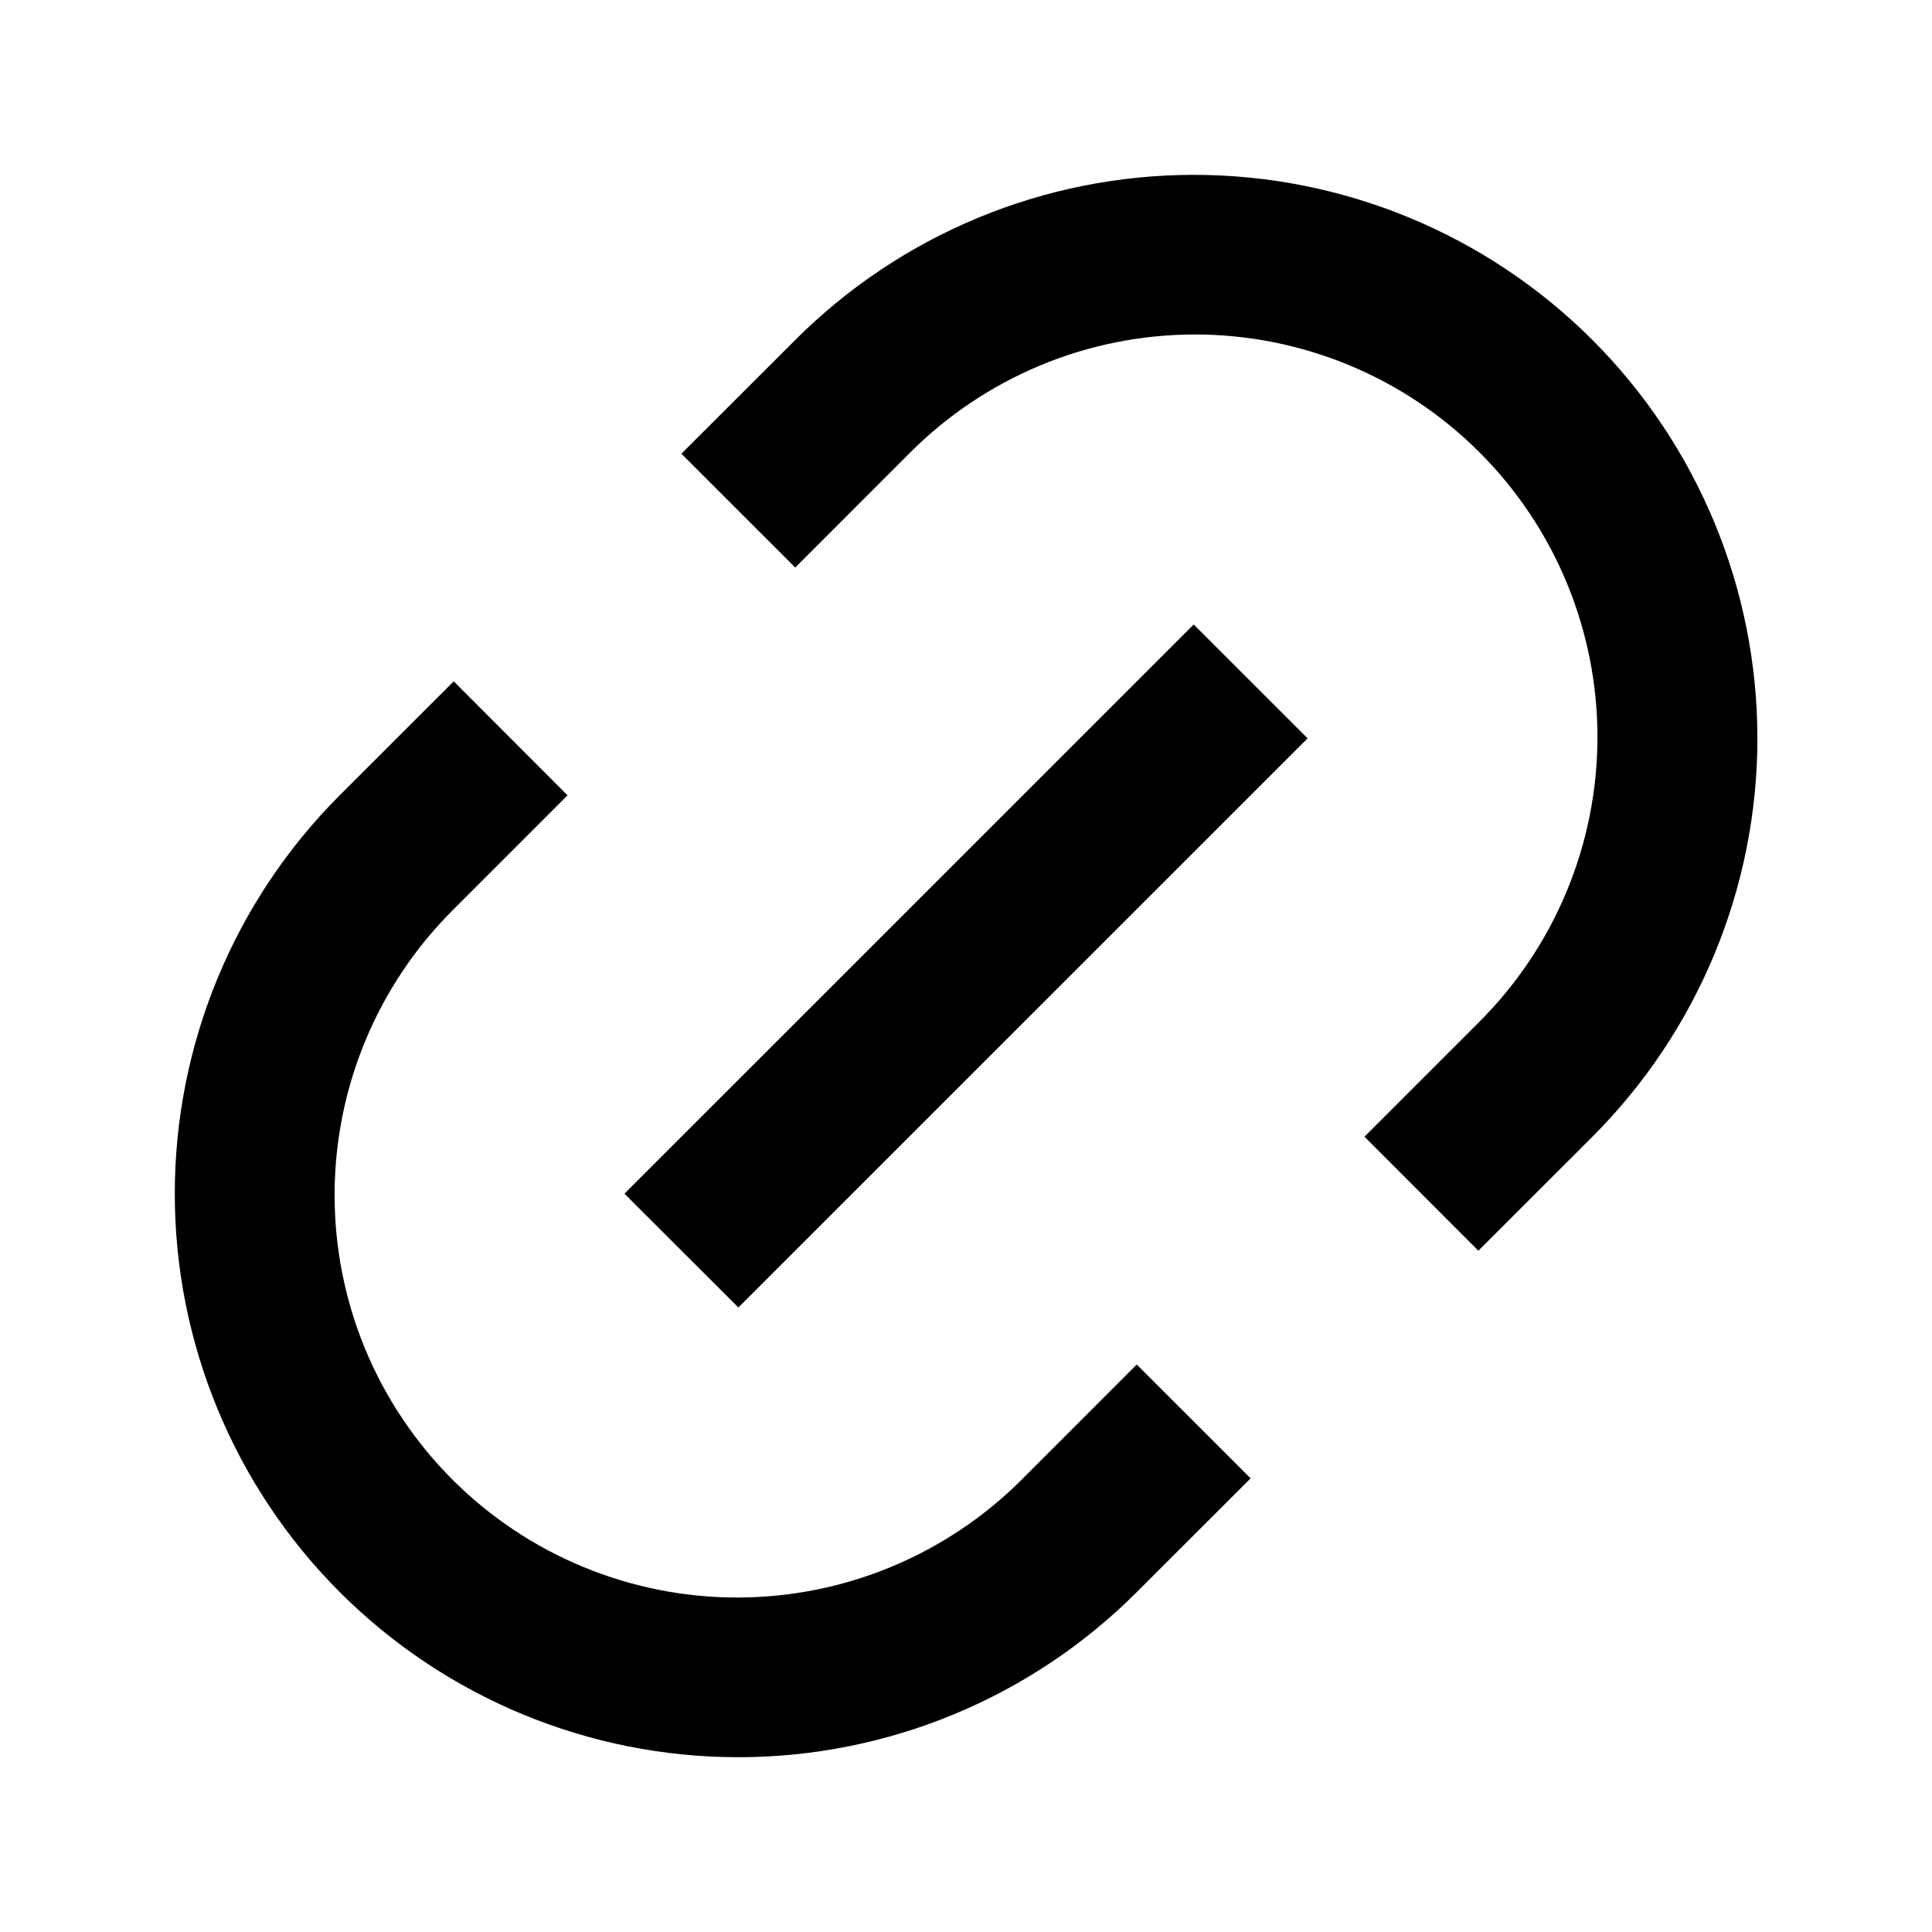 <svg width="32" height="32" viewBox="0 0 32 32" fill="none" xmlns="http://www.w3.org/2000/svg">
<g id="Group">
<path id="Vector" d="M24.486 20.715L22.6 18.827L24.486 16.941C25.109 16.323 25.605 15.588 25.943 14.778C26.282 13.968 26.457 13.099 26.459 12.221C26.461 11.343 26.289 10.474 25.954 9.662C25.619 8.851 25.127 8.113 24.506 7.493C23.886 6.872 23.148 6.38 22.337 6.045C21.525 5.71 20.656 5.538 19.778 5.54C18.9 5.542 18.031 5.717 17.221 6.056C16.411 6.395 15.676 6.89 15.058 7.513L13.172 9.4L11.286 7.515L13.174 5.629C14.924 3.879 17.298 2.896 19.774 2.896C22.249 2.896 24.623 3.879 26.374 5.629C28.124 7.38 29.108 9.754 29.108 12.229C29.108 14.705 28.124 17.079 26.374 18.829L24.487 20.715H24.486ZM20.715 24.485L18.828 26.371C17.078 28.121 14.704 29.105 12.228 29.105C9.753 29.105 7.379 28.121 5.628 26.371C3.878 24.62 2.895 22.246 2.895 19.771C2.895 17.295 3.878 14.921 5.628 13.171L7.515 11.285L9.4 13.173L7.515 15.059C6.891 15.677 6.396 16.412 6.058 17.222C5.719 18.032 5.544 18.901 5.542 19.779C5.54 20.657 5.711 21.526 6.046 22.338C6.381 23.149 6.874 23.887 7.494 24.507C8.115 25.128 8.852 25.62 9.664 25.955C10.475 26.29 11.345 26.462 12.223 26.46C13.101 26.458 13.97 26.283 14.78 25.944C15.59 25.605 16.325 25.11 16.943 24.487L18.828 22.601L20.715 24.487V24.485ZM19.771 10.343L21.658 12.229L12.23 21.656L10.343 19.771L19.771 10.344V10.343Z" fill="#000"/>
</g>
</svg>
